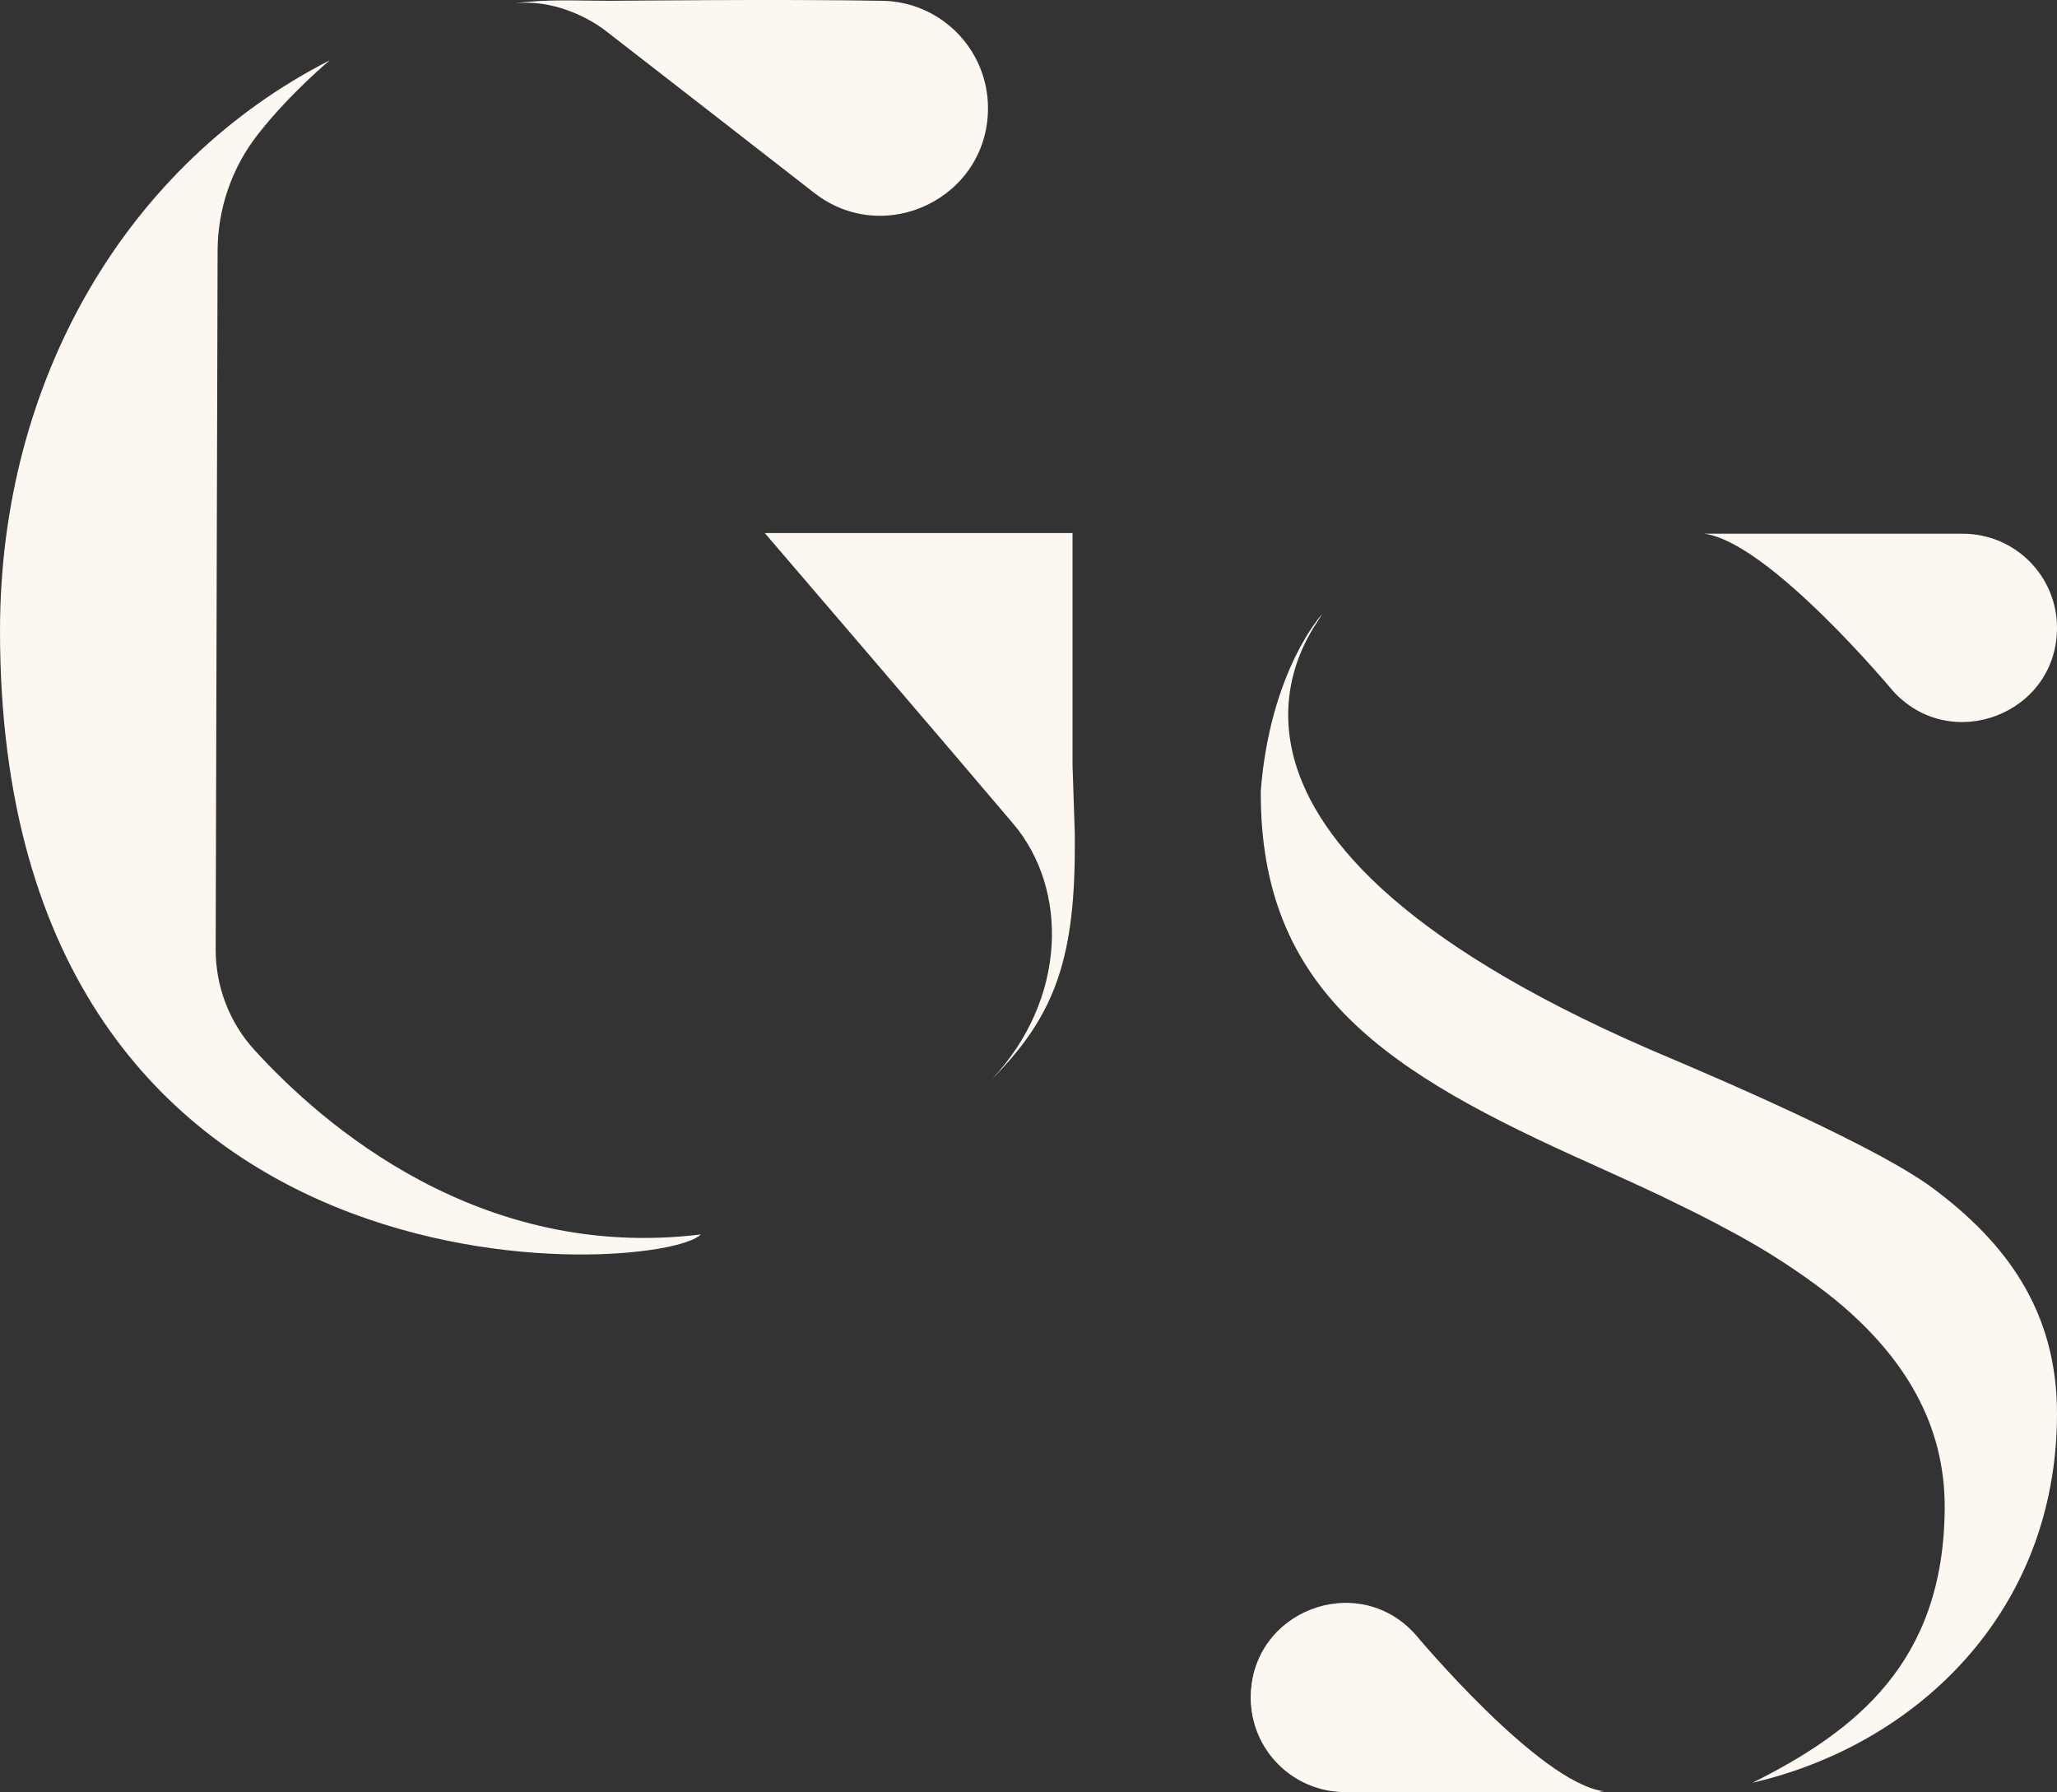<svg width="101" height="88" viewBox="0 0 101 88" fill="none" xmlns="http://www.w3.org/2000/svg">
<rect x="0" y="0" width="101" height="88" fill="#333333" stroke="none"/>
<g clip-path="url(#clip0_1_505)">
<path d="M25.329 0.161C26.811 -0.054 28.34 0.038 29.912 0.038C30.905 0.038 38.17 -0.048 43.32 0.038C46.203 0.086 48.511 2.433 48.511 5.312C48.511 9.703 43.453 12.171 39.983 9.474C39.983 9.474 30.74 2.28 29.742 1.515C28.745 0.751 27.041 -0.023 25.329 0.161Z" fill="#FCF7F0"/>
<path d="M52.662 37.532V26.175H37.552C37.552 26.175 46.666 36.8 49.757 40.456C52.47 43.666 52.398 49.048 48.706 52.989C51.621 50.038 52.773 47.367 52.773 41.627V40.952L52.664 37.619L52.662 37.532Z" fill="#FCF7F0"/>
<path d="M78.75 87.954C78.803 87.961 78.641 87.951 78.587 87.951H66.048C63.492 87.951 61.421 85.884 61.421 83.332C61.421 79.105 66.638 77.099 69.478 80.234C69.478 80.234 75.574 87.554 78.75 87.954Z" fill="#FCF7F0"/>
<path d="M94.912 58.348C91.636 55.908 81.511 51.762 80.985 51.519C55.854 40.59 64.747 30.658 64.903 30.172C64.903 30.172 62.375 32.919 61.905 38.827C61.852 48.732 68.162 52.692 78.1 57.136C79.194 57.633 80.369 58.163 81.569 58.728C81.722 58.8 81.879 58.883 82.033 58.957C82.768 59.309 83.504 59.675 84.242 60.062C84.952 60.436 85.662 60.819 86.356 61.23C87.155 61.703 87.93 62.208 88.678 62.739C89.314 63.192 89.936 63.659 90.516 64.161C93.438 66.69 95.508 69.868 95.486 74.051C95.446 81.621 91.113 85.004 86.049 87.537C94.1 85.671 101 79.151 101 69.408C101 64.356 98.476 61.003 94.912 58.348Z" fill="#FCF7F0"/>
<path d="M83.671 26.205C83.618 26.198 83.779 26.207 83.834 26.207H96.374C98.929 26.207 101 28.276 101 30.826C101 35.054 95.784 37.06 92.943 33.925C92.943 33.925 86.848 26.604 83.671 26.205Z" fill="#FCF7F0"/>
<path d="M16.196 2.958C6.25 8.029 0 18.628 0 30.977C0 64.887 32.473 62.617 34.41 60.614C23.568 61.944 15.856 55.253 12.483 51.545C11.257 50.197 10.585 48.434 10.59 46.612L10.684 12.319C10.689 10.241 11.386 8.222 12.671 6.587C14.264 4.558 16.196 2.958 16.196 2.958Z" fill="#FCF7F0"/>
<path d="M78.764 87.997C78.817 88.004 78.655 87.995 78.601 87.995H66.046C63.487 87.995 61.414 85.924 61.414 83.37C61.414 79.138 66.636 77.129 69.48 80.268C69.48 80.268 75.584 87.597 78.764 87.997Z" fill="#FCF7F0"/>
</g>
<defs>
<clipPath id="clip0_1_505">
<rect width="101" height="88" fill="white"/>
</clipPath>
</defs>
</svg>
